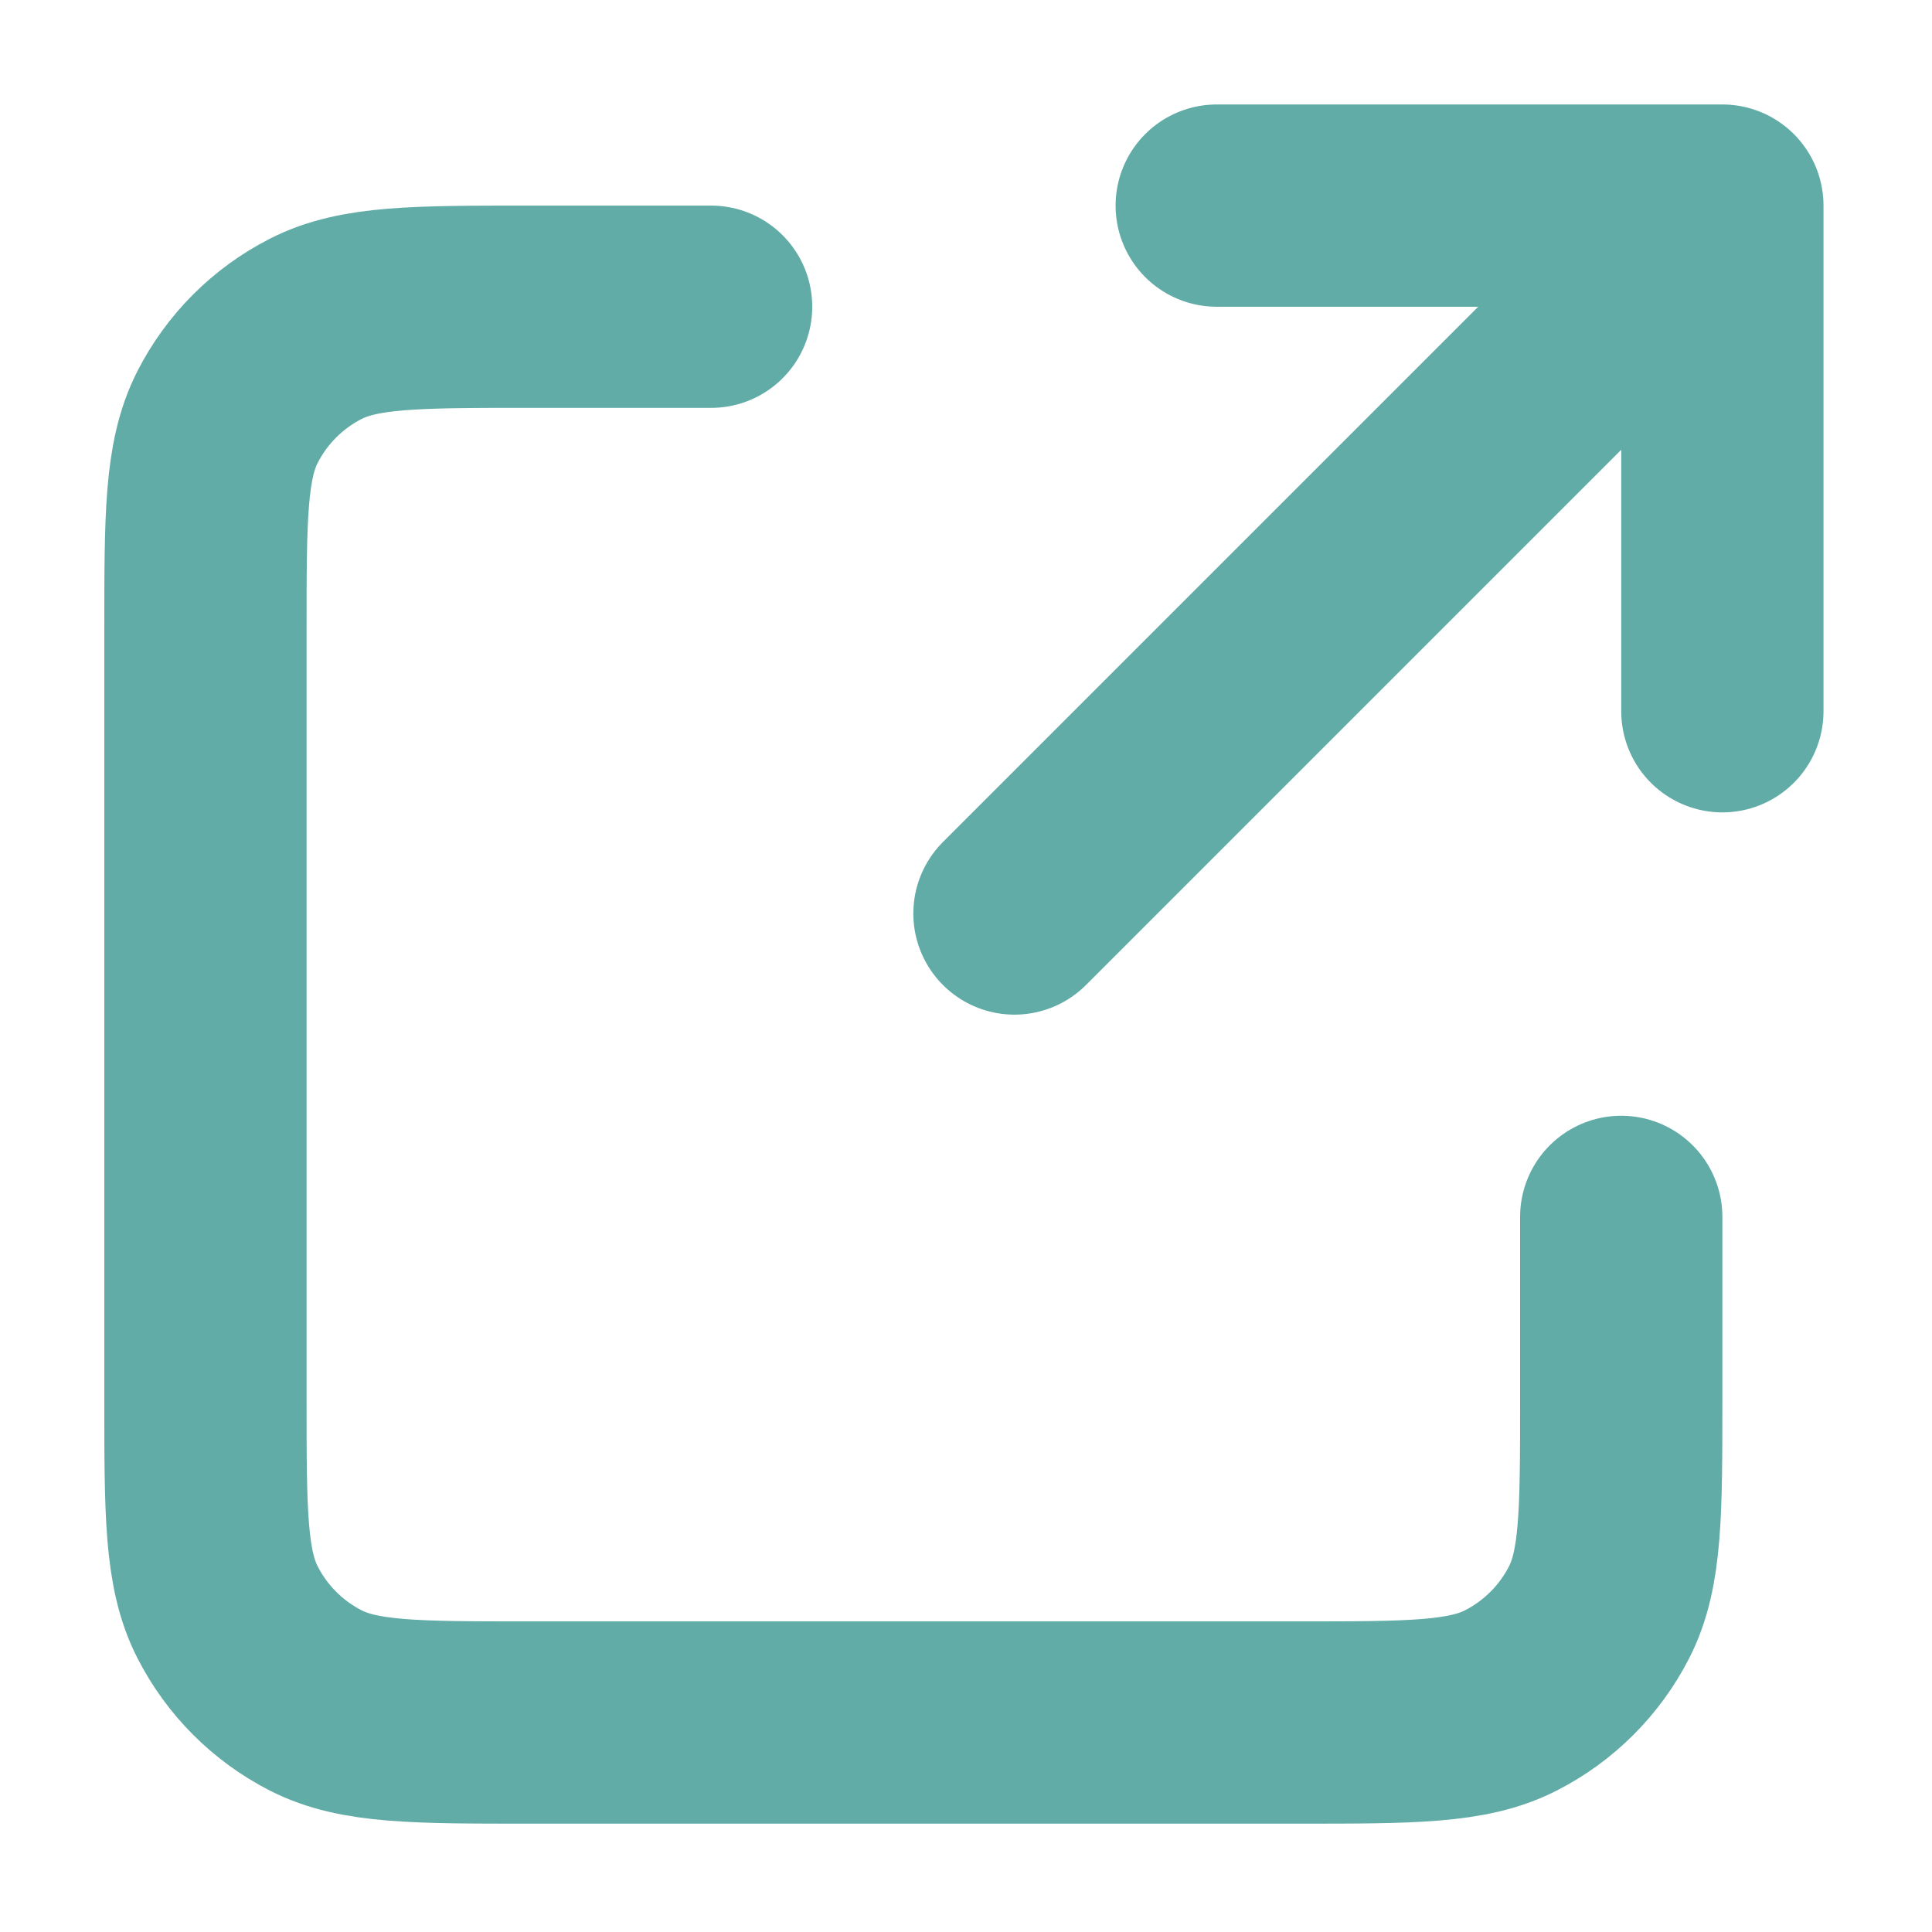 <?xml version="1.0" encoding="UTF-8" standalone="no"?>
<!DOCTYPE svg PUBLIC "-//W3C//DTD SVG 1.1//EN" "http://www.w3.org/Graphics/SVG/1.1/DTD/svg11.dtd">
<svg width="100%" height="100%" viewBox="0 0 128 128" version="1.1" xmlns="http://www.w3.org/2000/svg" xmlns:xlink="http://www.w3.org/1999/xlink" xml:space="preserve" xmlns:serif="http://www.serif.com/" style="fill-rule:evenodd;clip-rule:evenodd;stroke-linecap:round;stroke-linejoin:round;">
    <g id="Vector" transform="matrix(0.201,0,0,0.201,-19.889,-13.178)">
        <g id="Interface---External_Link" serif:id="Interface / External_Link">
            <path id="Vector1" serif:id="Vector" d="M333.34,166.667L273.34,166.667C236.003,166.667 217.321,166.667 203.06,173.933C190.516,180.324 180.324,190.516 173.933,203.06C166.667,217.321 166.667,236.003 166.667,273.34L166.667,526.673C166.667,564.01 166.667,582.67 173.933,596.93C180.324,609.473 190.516,619.683 203.06,626.073C217.307,633.333 235.966,633.333 273.23,633.333L526.77,633.333C564.033,633.333 582.667,633.333 596.913,626.073C609.457,619.683 619.683,609.463 626.073,596.92C633.333,582.673 633.333,564.033 633.333,526.77L633.333,466.667M666.667,300L666.667,133.333M666.667,133.333L500,133.333M666.667,133.333L433.333,366.667" style="fill:none;fill-rule:nonzero;stroke:rgb(97,172,166);stroke-width:66.67px;"/>
        </g>
    </g>
</svg>
